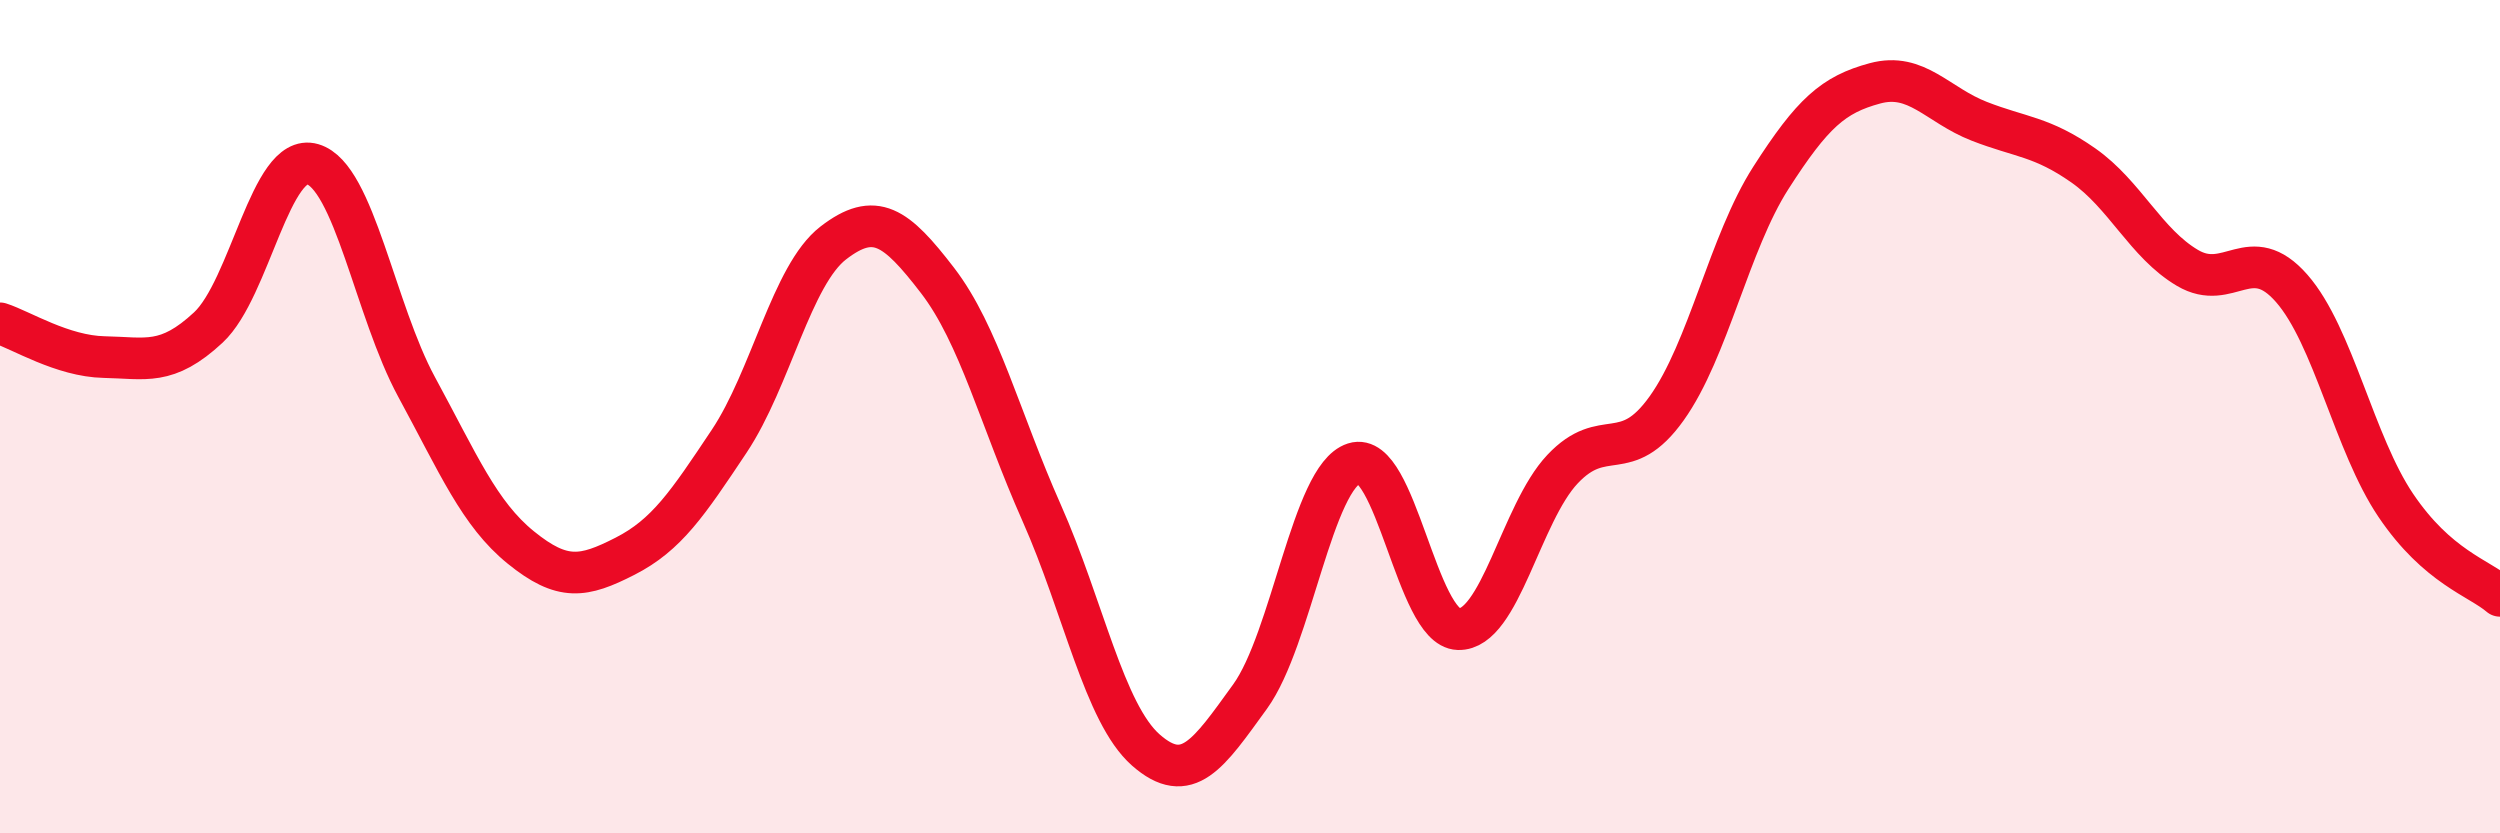 
    <svg width="60" height="20" viewBox="0 0 60 20" xmlns="http://www.w3.org/2000/svg">
      <path
        d="M 0,7.76 C 0.5,7.92 1.5,8.55 2.5,8.57 C 3.5,8.59 4,8.79 5,7.86 C 6,6.93 6.5,3.65 7.5,3.94 C 8.5,4.23 9,7.45 10,9.29 C 11,11.13 11.5,12.33 12.5,13.14 C 13.5,13.95 14,13.86 15,13.35 C 16,12.84 16.5,12.09 17.5,10.59 C 18.5,9.09 19,6.6 20,5.83 C 21,5.06 21.5,5.43 22.5,6.73 C 23.5,8.03 24,10.06 25,12.31 C 26,14.56 26.5,17.12 27.5,18 C 28.5,18.88 29,18.1 30,16.72 C 31,15.34 31.5,11.44 32.5,11.12 C 33.5,10.8 34,15.07 35,15.1 C 36,15.13 36.5,12.32 37.5,11.26 C 38.5,10.2 39,11.2 40,9.8 C 41,8.4 41.5,5.83 42.5,4.27 C 43.5,2.71 44,2.27 45,2 C 46,1.73 46.5,2.52 47.5,2.91 C 48.5,3.3 49,3.27 50,3.97 C 51,4.67 51.5,5.84 52.5,6.43 C 53.5,7.02 54,5.78 55,6.92 C 56,8.06 56.5,10.65 57.5,12.13 C 58.5,13.61 59.5,13.87 60,14.3L60 20L0 20Z"
        fill="#EB0A25"
        opacity="0.1"
        stroke-linecap="round"
        stroke-linejoin="round"
      />
      <path
        d="M 0,7.76 C 0.5,7.92 1.5,8.55 2.5,8.57 C 3.5,8.59 4,8.79 5,7.86 C 6,6.93 6.5,3.65 7.5,3.94 C 8.5,4.23 9,7.45 10,9.29 C 11,11.13 11.5,12.33 12.5,13.14 C 13.5,13.95 14,13.86 15,13.35 C 16,12.84 16.5,12.09 17.5,10.59 C 18.5,9.09 19,6.6 20,5.83 C 21,5.06 21.5,5.43 22.5,6.73 C 23.5,8.03 24,10.06 25,12.31 C 26,14.56 26.5,17.12 27.5,18 C 28.5,18.88 29,18.1 30,16.72 C 31,15.34 31.5,11.44 32.5,11.12 C 33.5,10.8 34,15.07 35,15.1 C 36,15.13 36.5,12.32 37.5,11.26 C 38.5,10.2 39,11.2 40,9.8 C 41,8.4 41.5,5.83 42.5,4.27 C 43.5,2.71 44,2.27 45,2 C 46,1.73 46.5,2.52 47.5,2.91 C 48.5,3.3 49,3.27 50,3.97 C 51,4.67 51.5,5.84 52.5,6.43 C 53.5,7.02 54,5.78 55,6.92 C 56,8.06 56.5,10.65 57.5,12.13 C 58.5,13.61 59.5,13.87 60,14.3"
        stroke="#EB0A25"
        stroke-width="1"
        fill="none"
        stroke-linecap="round"
        stroke-linejoin="round"
      />
    </svg>
  